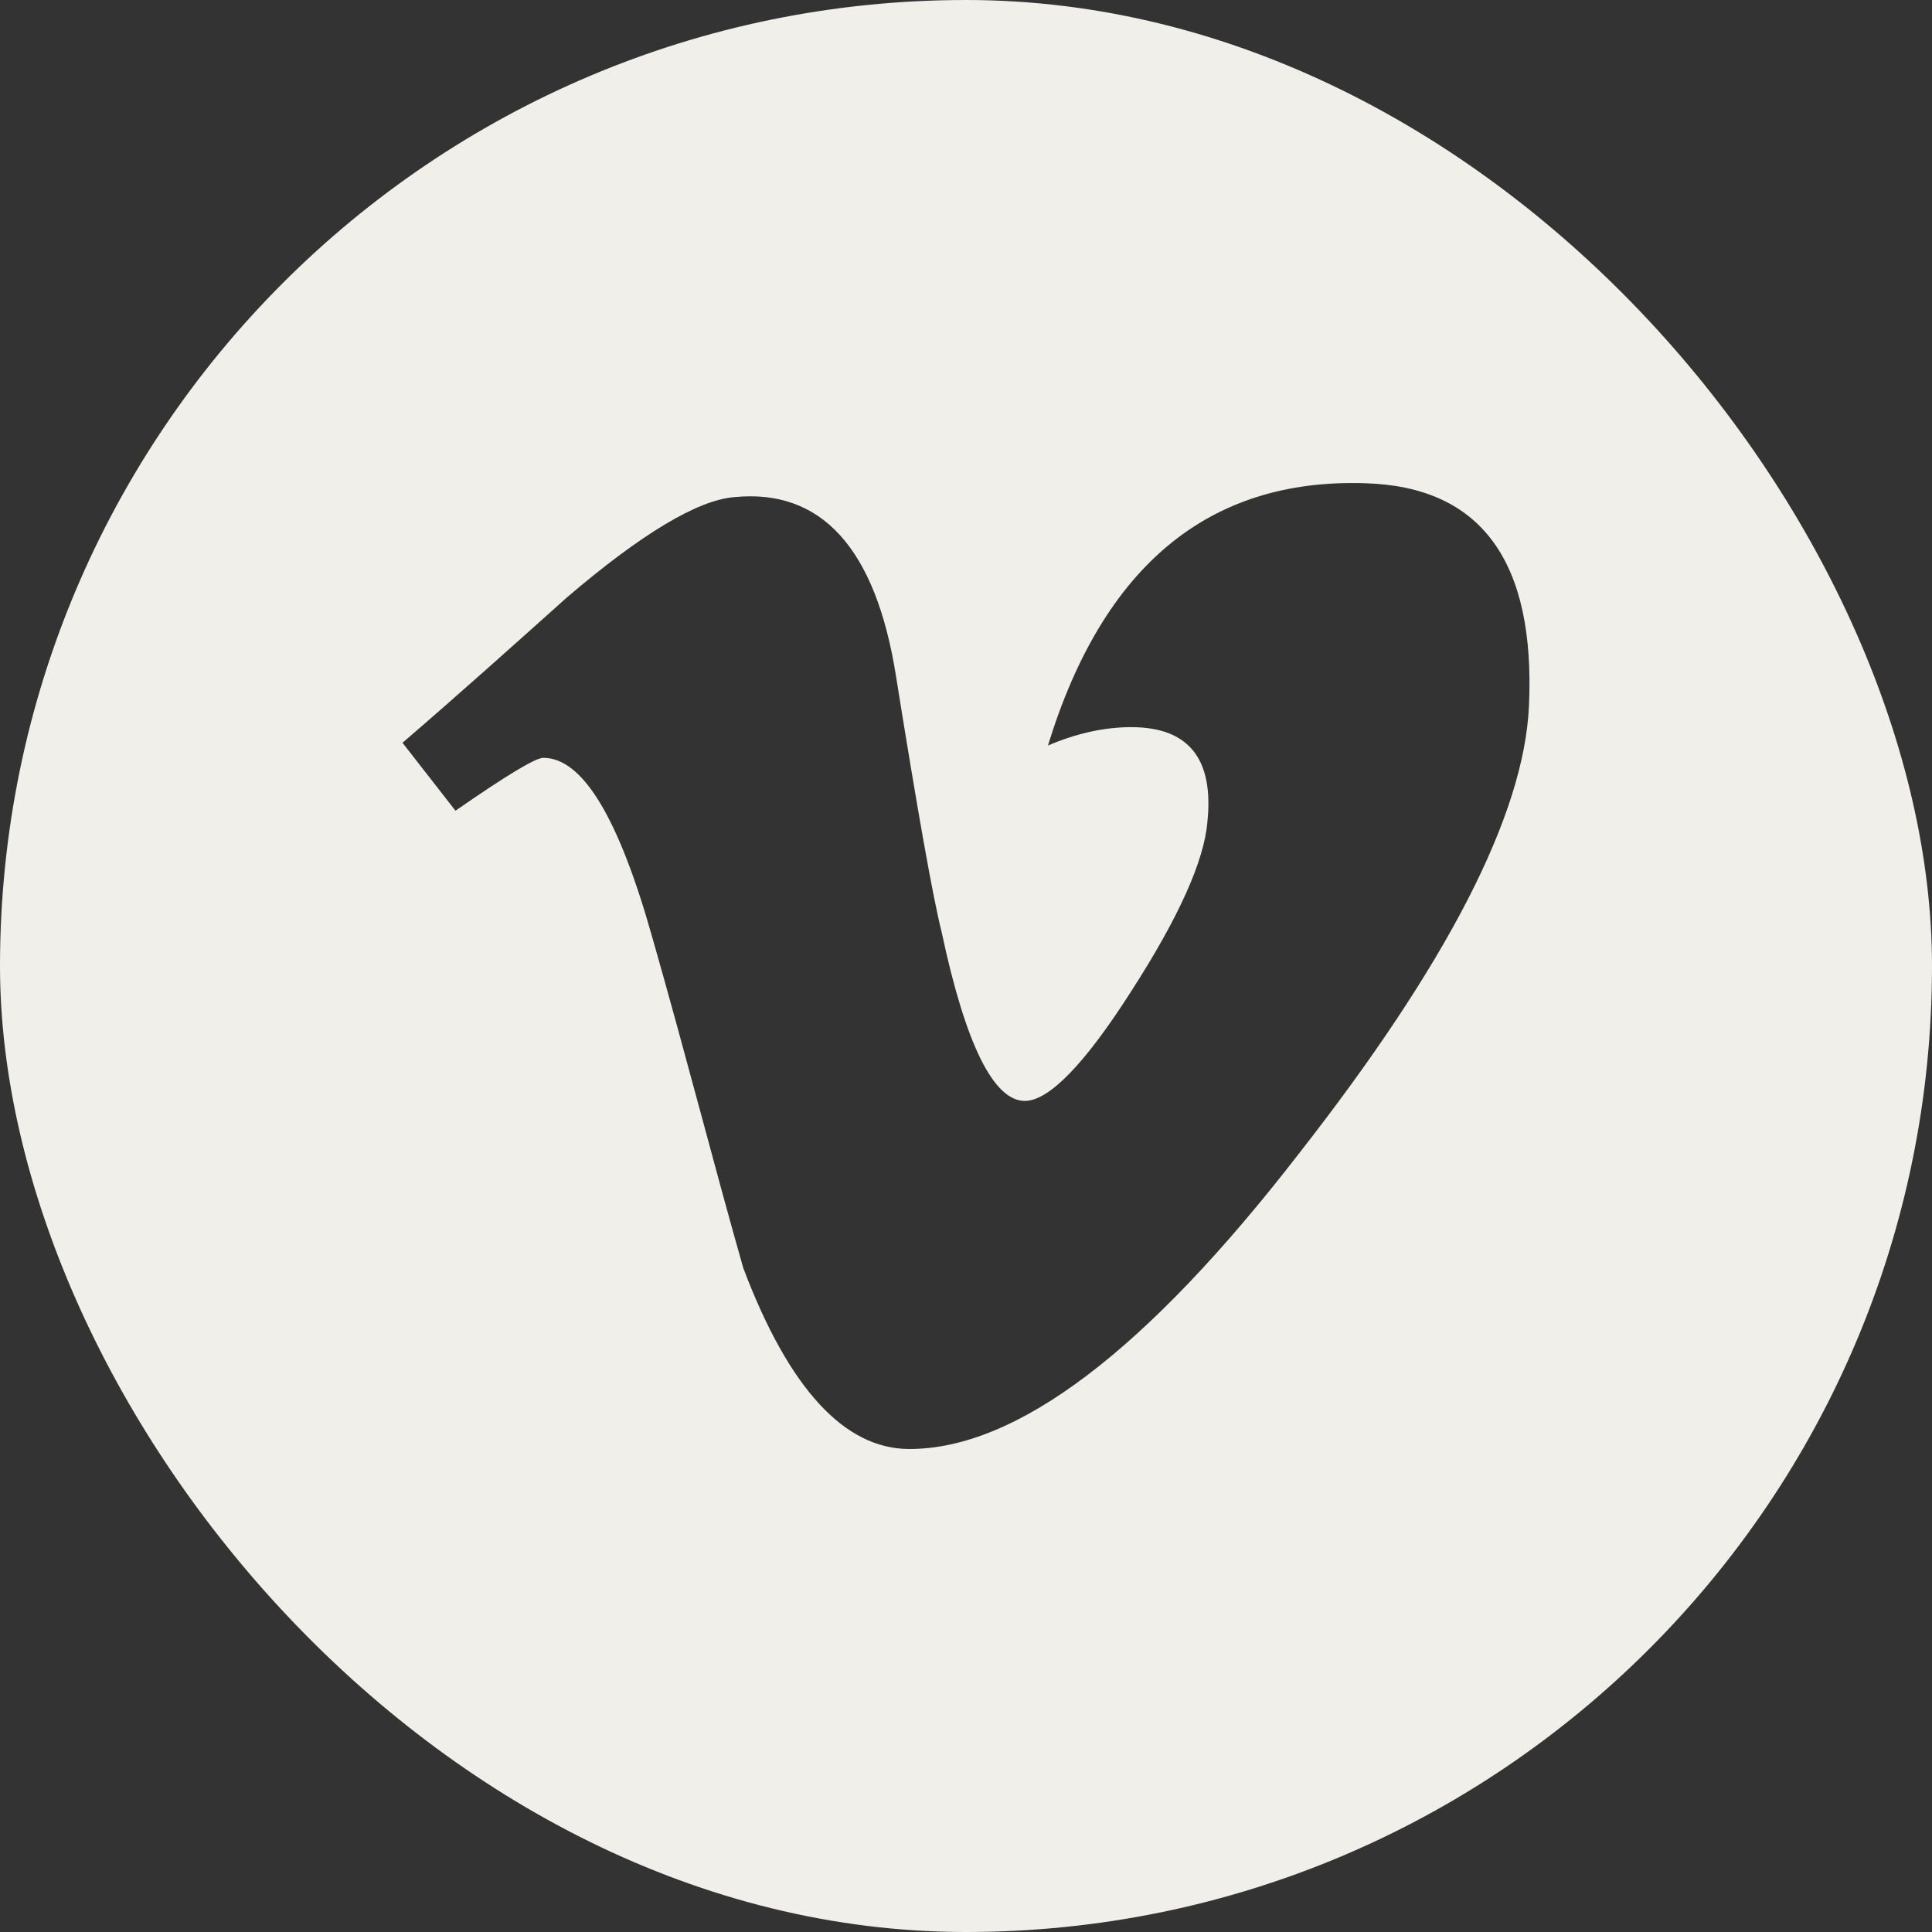 <svg width="24" height="24" viewBox="0 0 24 24" fill="none" xmlns="http://www.w3.org/2000/svg">
<rect x="0" y="0" width="24" height="24" fill="#333333" stroke="none"/>
<g clip-path="url(#clip0_681_1133)">
<path fill-rule="evenodd" clip-rule="evenodd" d="M24 0H0V24H24V0ZM16.139 14.326C17.979 11.974 18.93 10.126 18.993 8.777C19.077 6.971 18.398 6.044 16.957 6.003C15.019 5.94 13.704 7.027 13.018 9.261C13.375 9.109 13.718 9.033 14.053 9.033C14.767 9.033 15.082 9.427 14.998 10.216C14.956 10.7 14.641 11.399 14.053 12.313C13.466 13.233 13.025 13.676 12.731 13.676C12.346 13.676 11.996 12.984 11.696 11.572C11.591 11.157 11.402 10.099 11.129 8.39C10.877 6.812 10.205 6.065 9.114 6.176C8.659 6.217 7.967 6.632 7.043 7.421C6.371 8.023 5.7 8.625 5 9.227L5.658 10.071C6.287 9.635 6.651 9.414 6.749 9.414C7.239 9.414 7.687 10.161 8.106 11.655C8.31 12.368 8.503 13.081 8.695 13.791C8.872 14.447 9.048 15.101 9.233 15.751C9.8 17.253 10.492 18 11.297 18C12.626 18 14.235 16.789 16.139 14.326Z" fill="#F0EFEA"/>
</g>
<defs>
<clipPath id="clip0_681_1133">
<rect width="24" height="24" rx="12" fill="white"/>
</clipPath>
</defs>
</svg>
